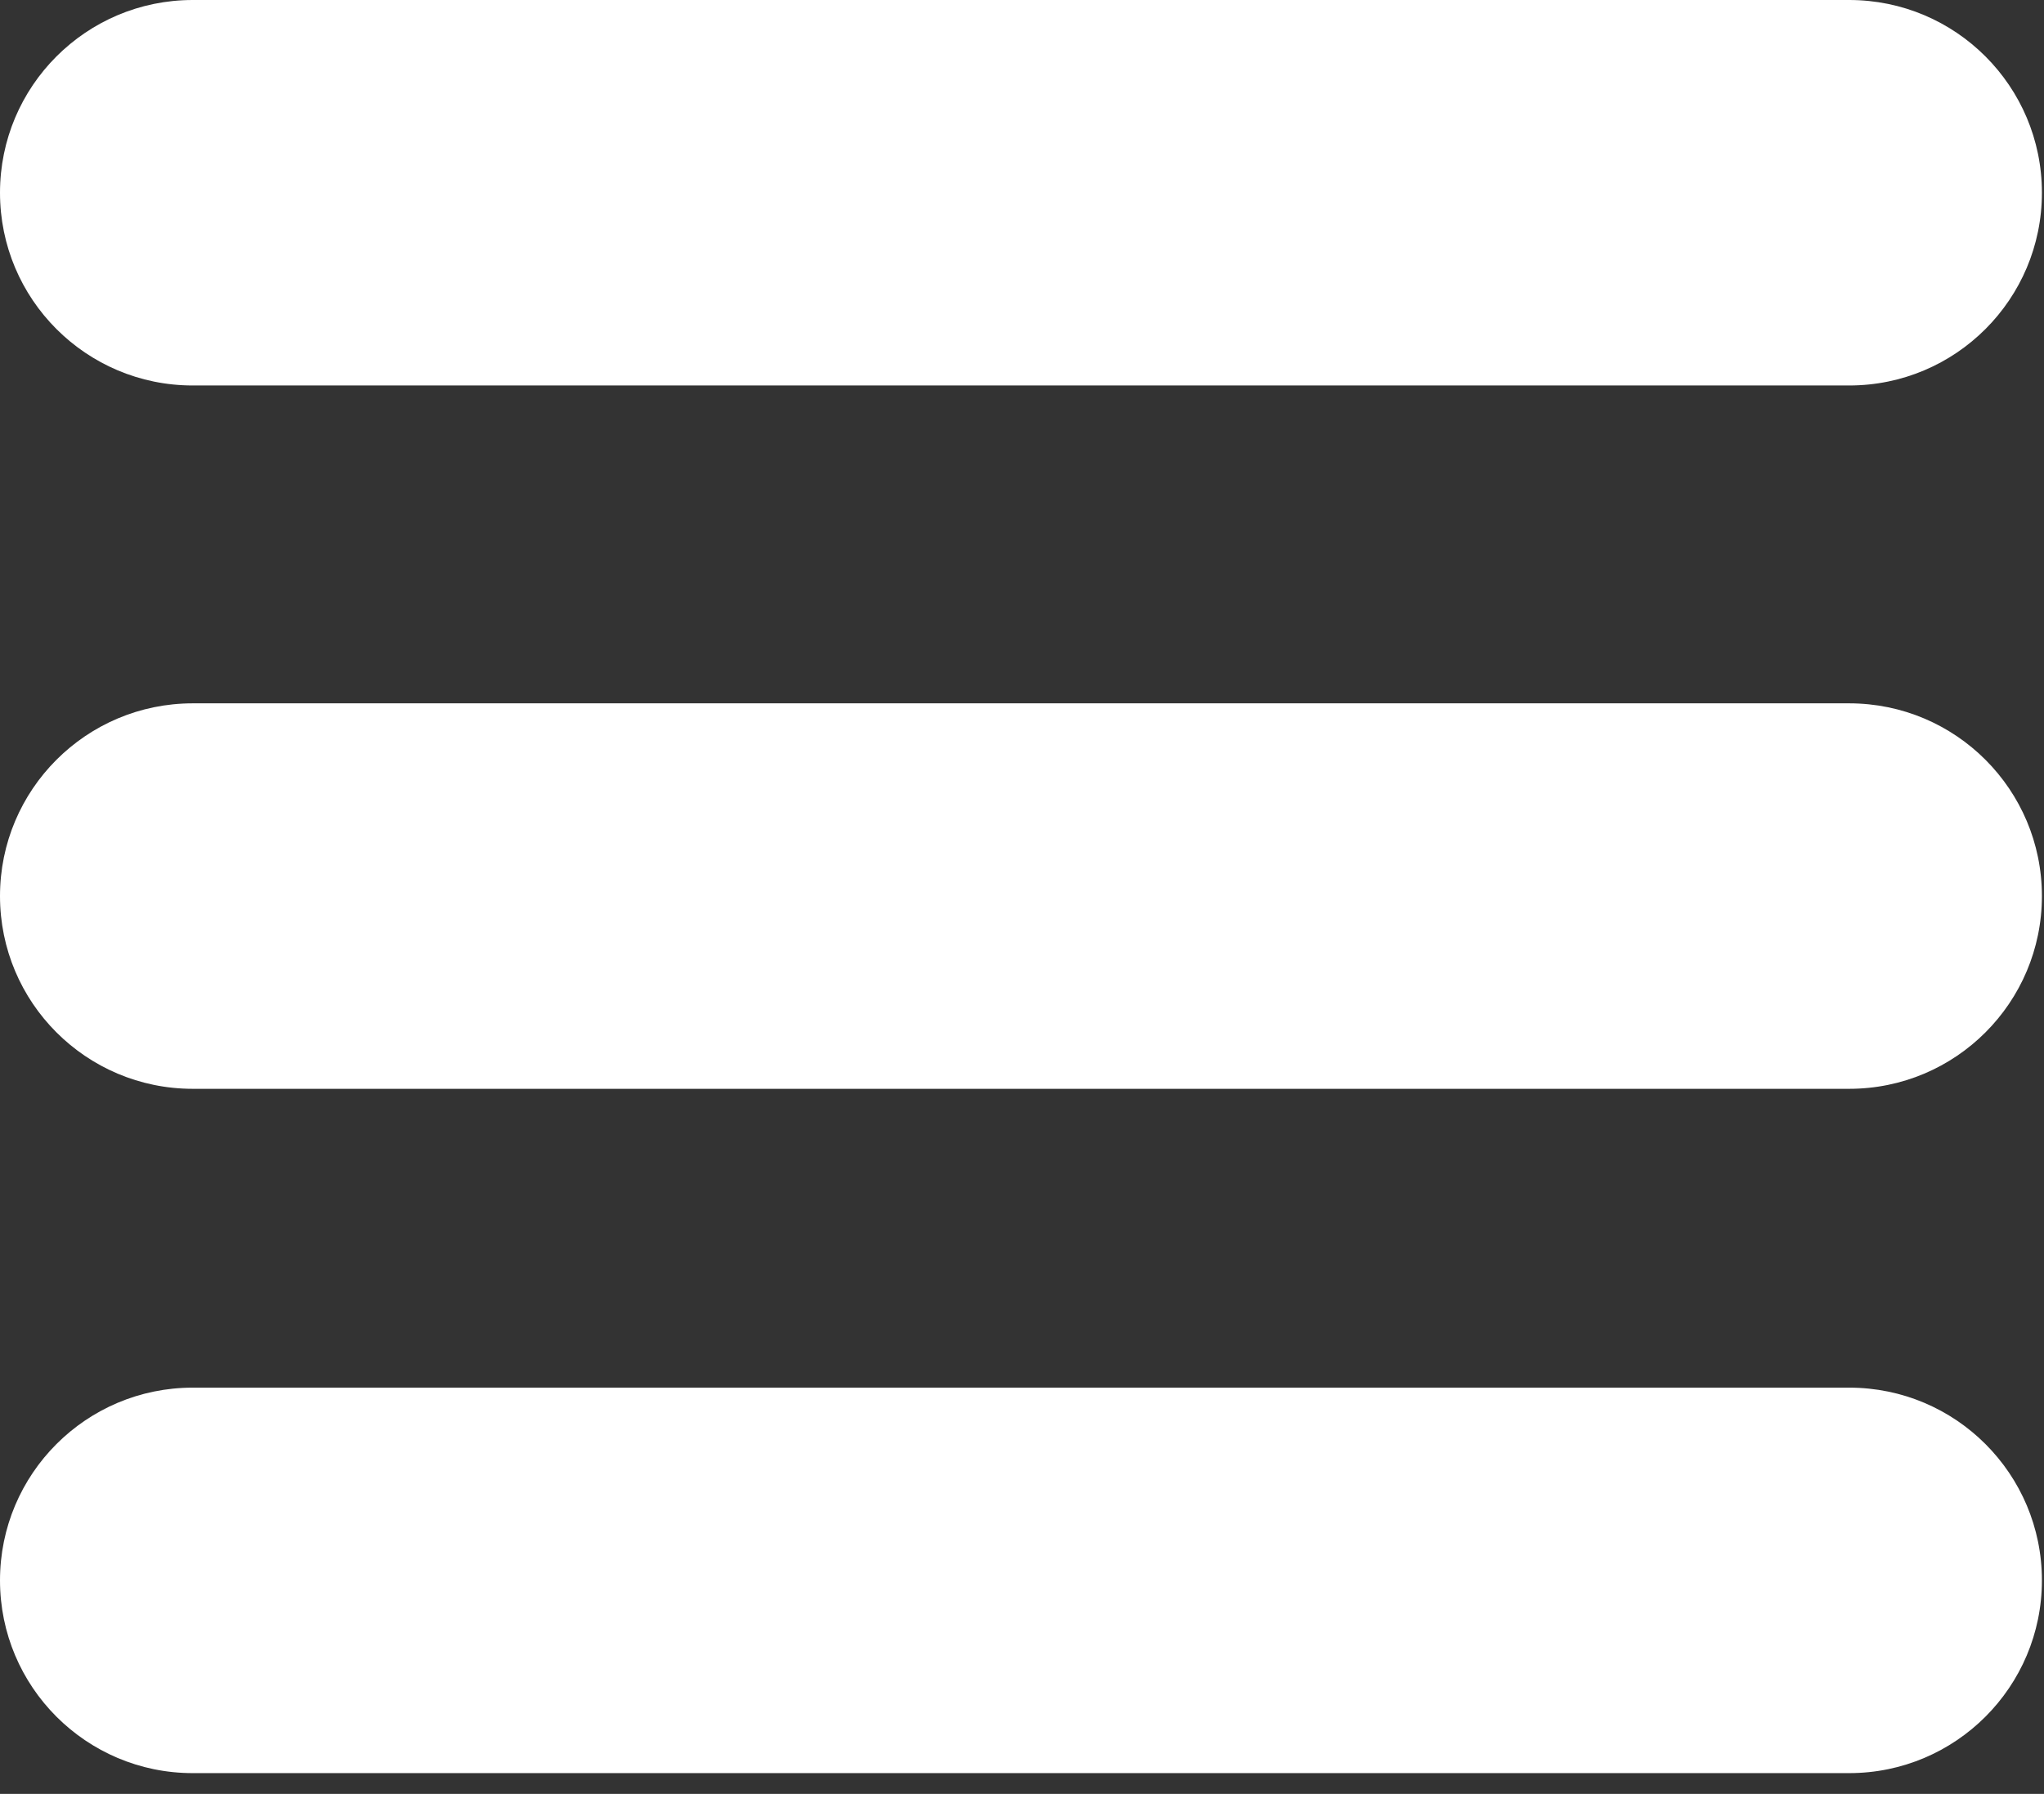 <svg width="49" height="43" viewBox="0 0 49 43" fill="none" xmlns="http://www.w3.org/2000/svg">
<rect x="0" y="0" width="49" height="43" fill="#333333" stroke="none"/>
<path d="M44.33 0H4.62C2.068 0 0 2.068 0 4.62C0 7.172 2.068 9.24 4.62 9.24H44.33C46.882 9.24 48.95 7.172 48.95 4.62C48.95 2.068 46.882 0 44.33 0Z" fill="white"/>
<path d="M44.33 16.859H4.62C2.068 16.859 0 18.928 0 21.479C0 24.031 2.068 26.099 4.62 26.099H44.33C46.882 26.099 48.95 24.031 48.95 21.479C48.95 18.928 46.882 16.859 44.33 16.859Z" fill="white"/>
<path d="M44.33 33.262H4.62C2.068 33.262 0 35.33 0 37.882C0 40.433 2.068 42.502 4.62 42.502H44.33C46.882 42.502 48.95 40.433 48.95 37.882C48.95 35.33 46.882 33.262 44.33 33.262Z" fill="white"/>
</svg>
